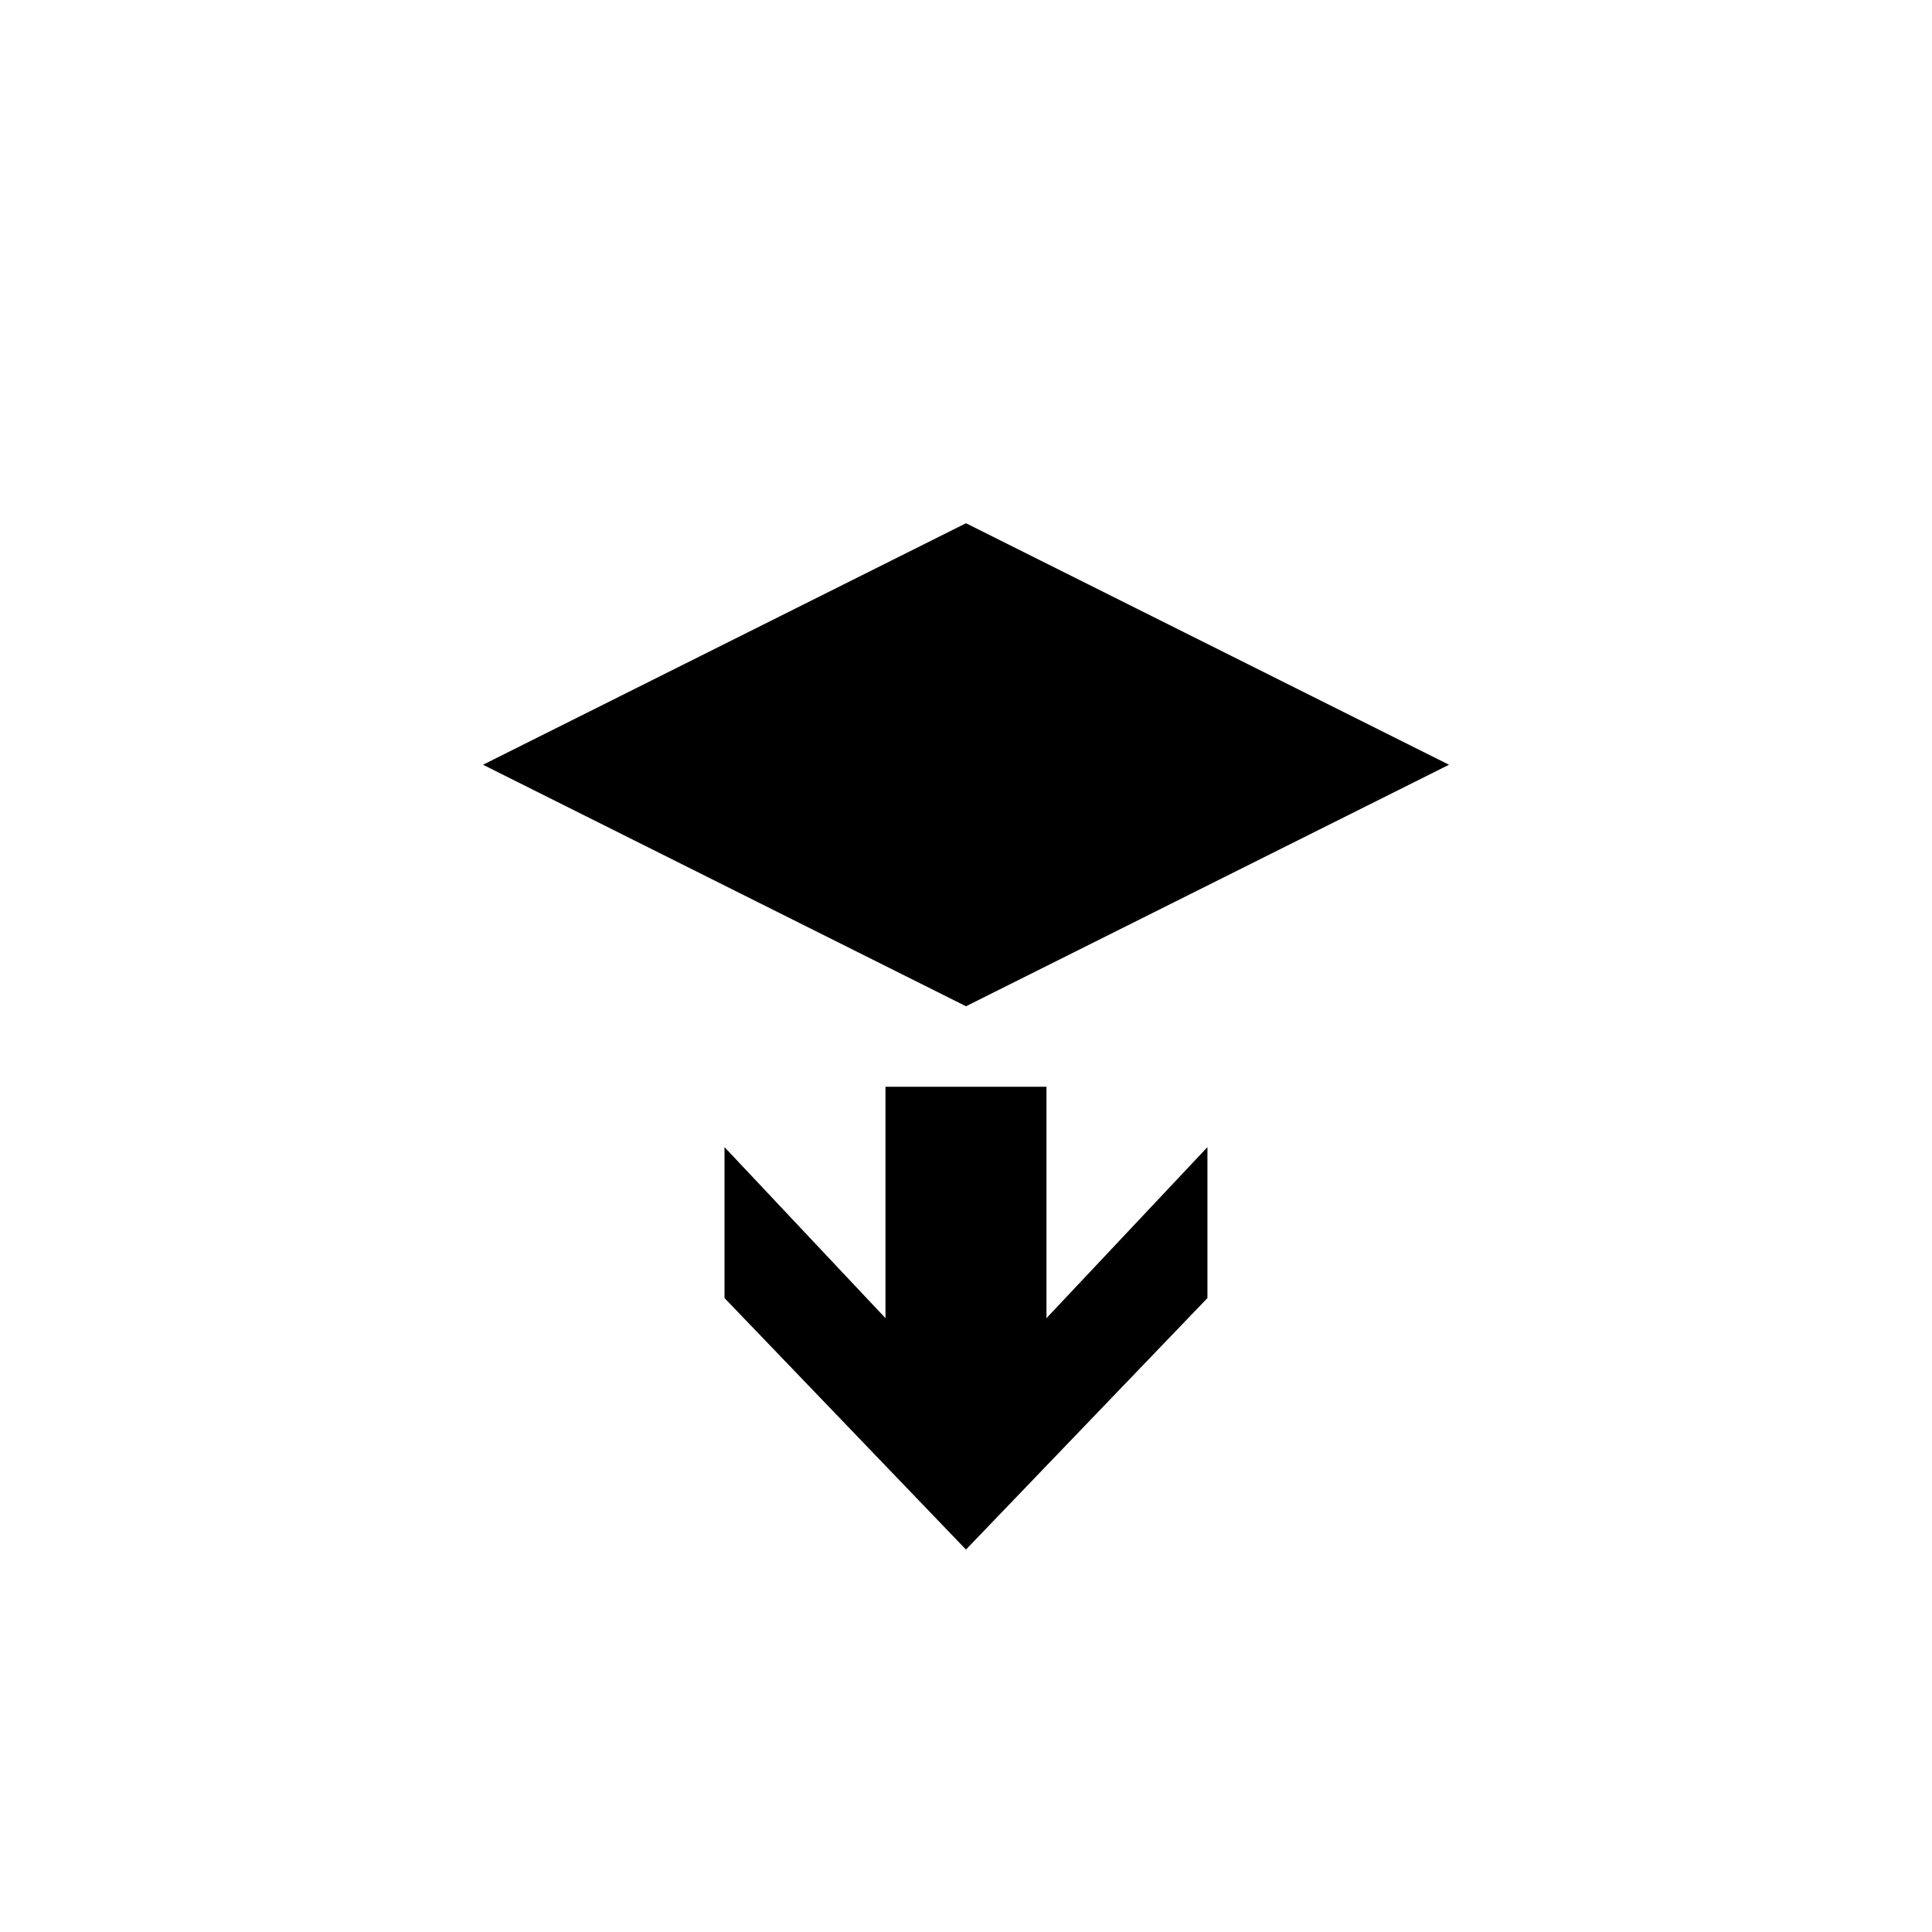 <?xml version="1.0" encoding="utf-8"?>
<!DOCTYPE svg PUBLIC "-//W3C//DTD SVG 1.1//EN" "http://www.w3.org/Graphics/SVG/1.1/DTD/svg11.dtd">
<!-- Uploaded to: SVG Repo, www.svgrepo.com, Generator: SVG Repo Mixer Tools -->
<svg width="800px" height="800px" viewBox="0 0 76.01 76.01" xmlns="http://www.w3.org/2000/svg" xmlns:xlink="http://www.w3.org/1999/xlink" version="1.1" baseProfile="full" enable-background="new 0 0 76.01 76.01" xml:space="preserve">
	<path fill="#000000" fill-opacity="1" stroke-width="0.2" stroke-linejoin="round" d="M 38.005,20.586L 57.008,30.087L 38.005,39.589L 19.003,30.087L 38.005,20.586 Z M 34.837,42.756L 41.171,42.756L 41.171,51.86L 47.504,45.131L 47.504,51.069L 38.004,60.964L 28.504,51.069L 28.504,45.131L 34.837,51.86L 34.837,42.756 Z "/>
</svg>